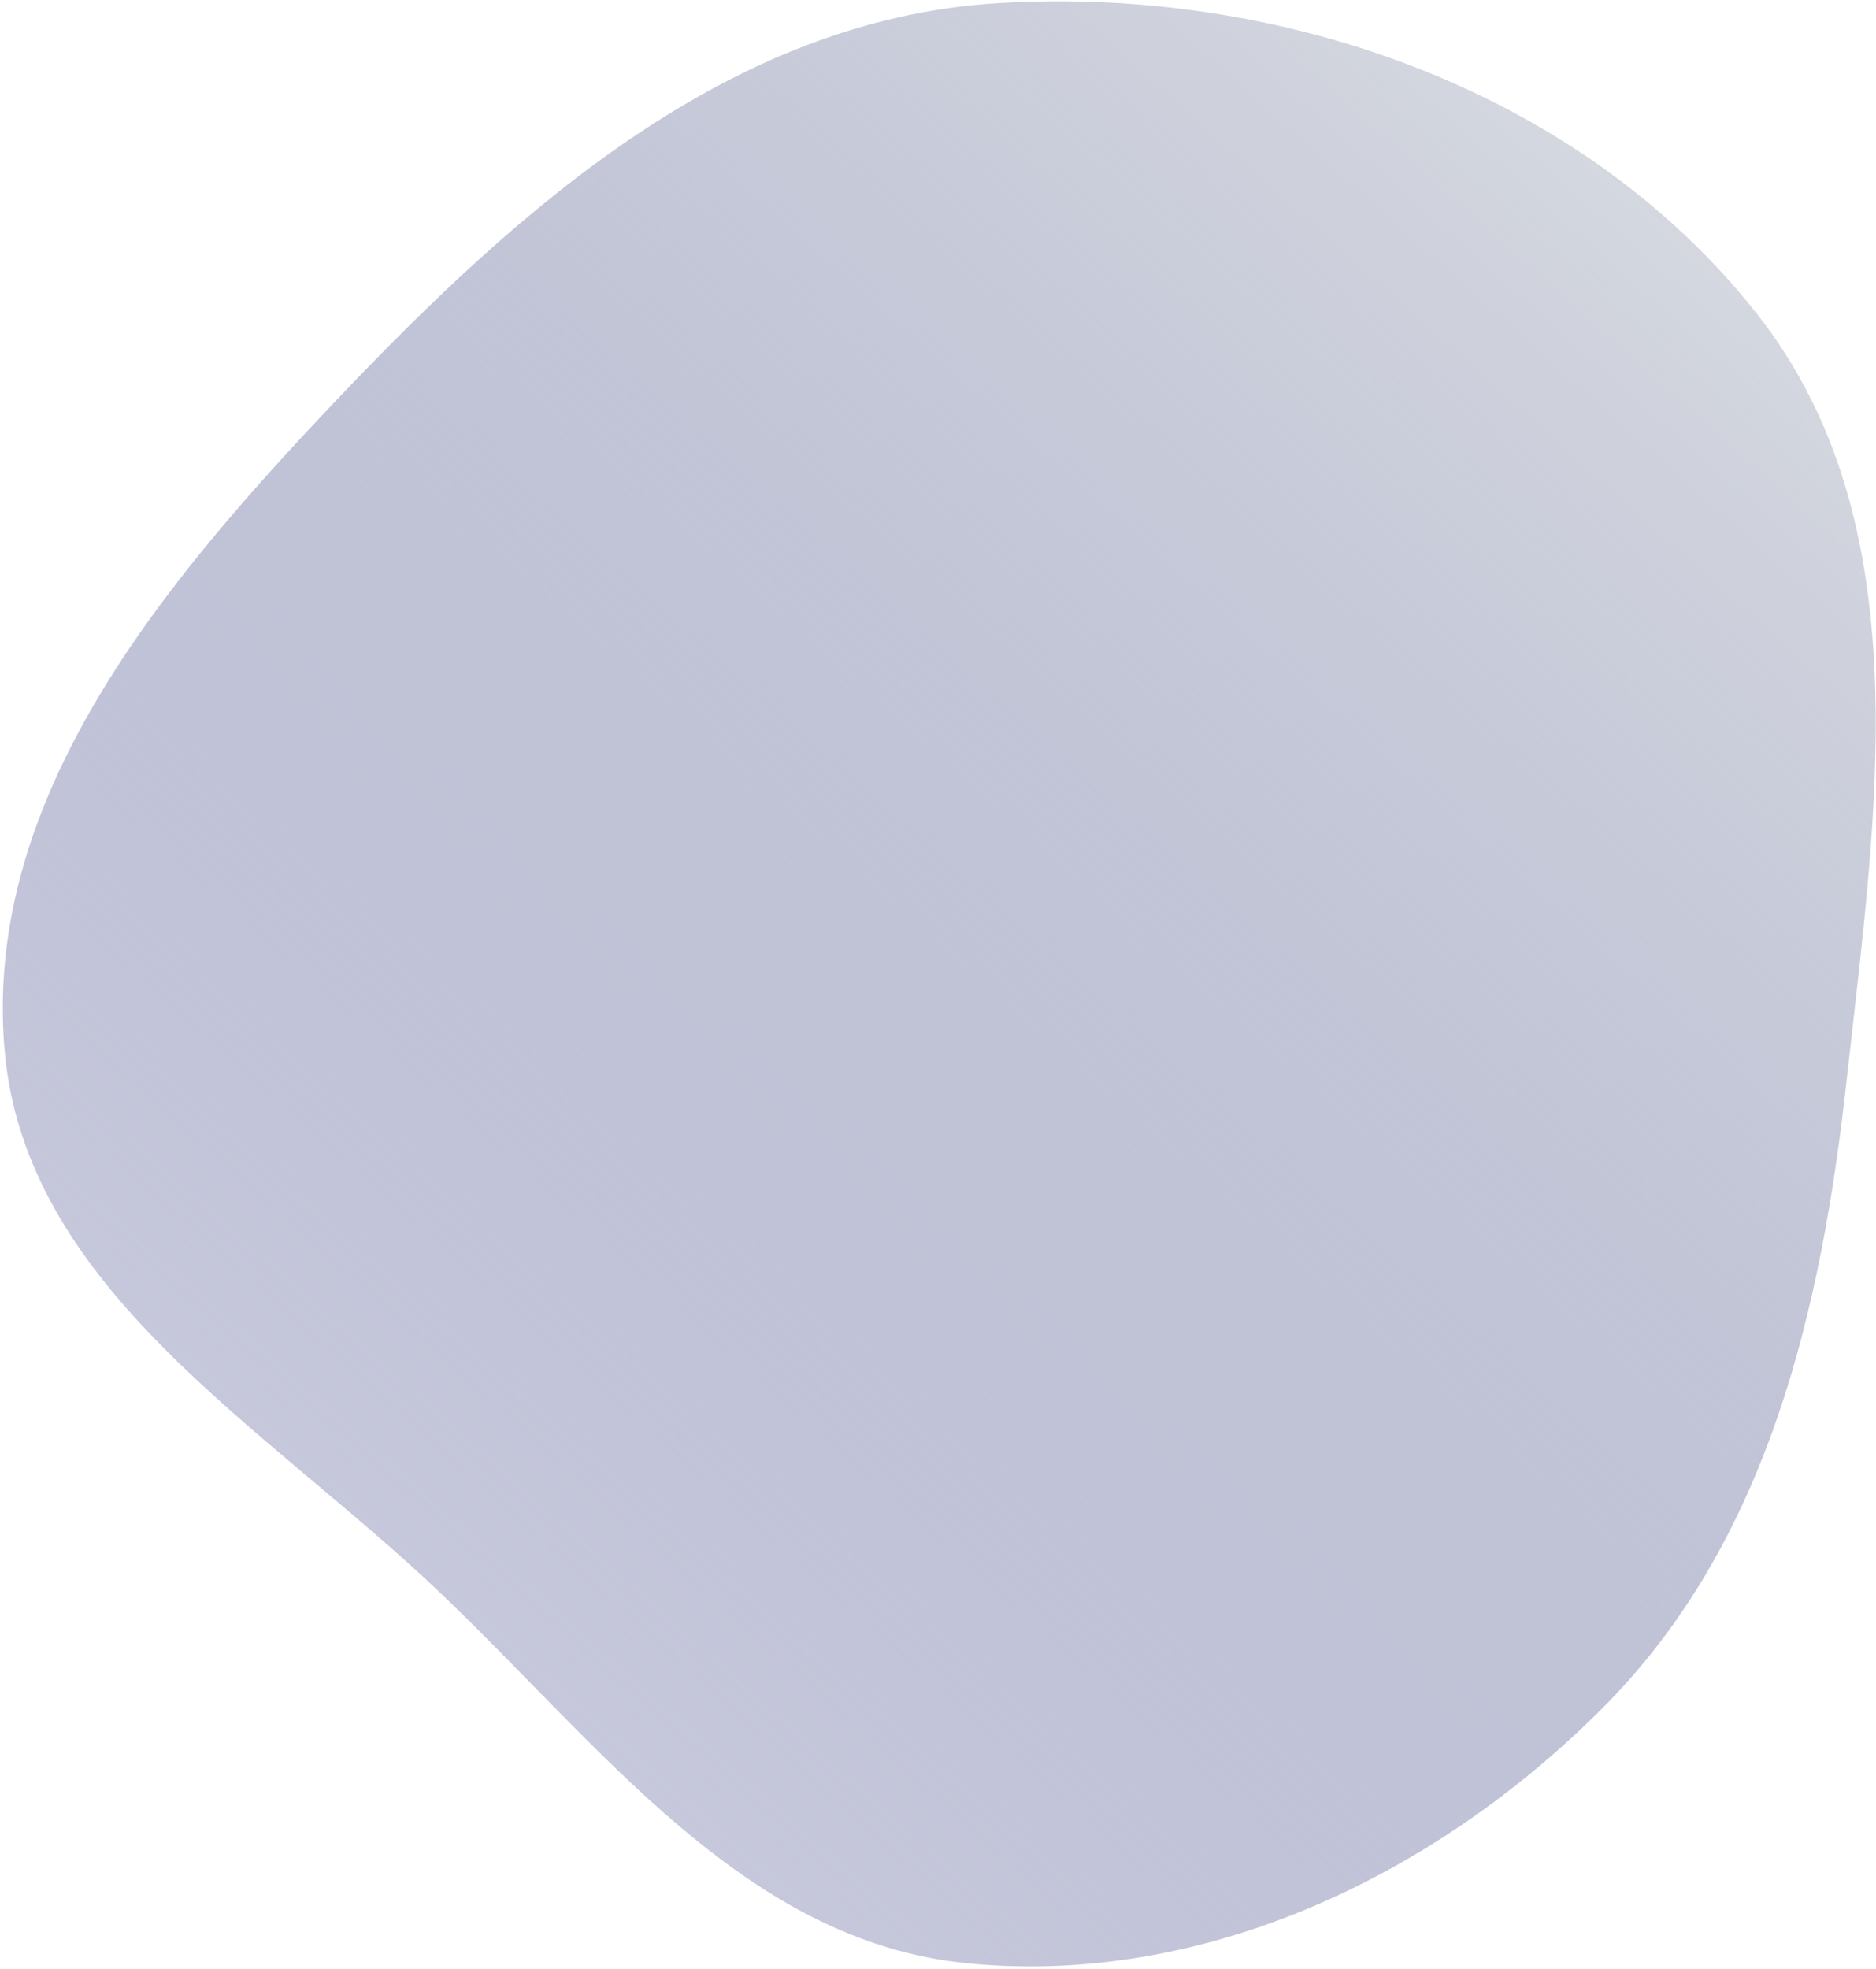 <?xml version="1.0" encoding="UTF-8"?> <svg xmlns="http://www.w3.org/2000/svg" width="609" height="639" viewBox="0 0 609 639" fill="none"> <path fill-rule="evenodd" clip-rule="evenodd" d="M1.465 340.565C-5.502 258.798 52.814 189.239 109.325 129.735C169.041 66.857 237.376 6.284 323.932 1.021C415.974 -4.574 513.117 29.335 570.255 101.712C623.959 169.739 609.015 263.961 599.519 350.11C591.211 425.482 573.888 500.393 520.384 554.127C465.95 608.796 390.544 644.766 313.78 637.079C241.441 629.835 194.982 566.318 142.258 516.262C85.677 462.544 8.088 418.303 1.465 340.565Z" fill="url(#paint0_linear)"></path> <defs> <linearGradient id="paint0_linear" x1="-218.5" y1="837" x2="555" y2="-32.5" gradientUnits="userSpaceOnUse"> <stop stop-color="#2A2D7E" stop-opacity="0"></stop> <stop offset="1" stop-color="#DEE2E4"></stop> </linearGradient> </defs> </svg> 